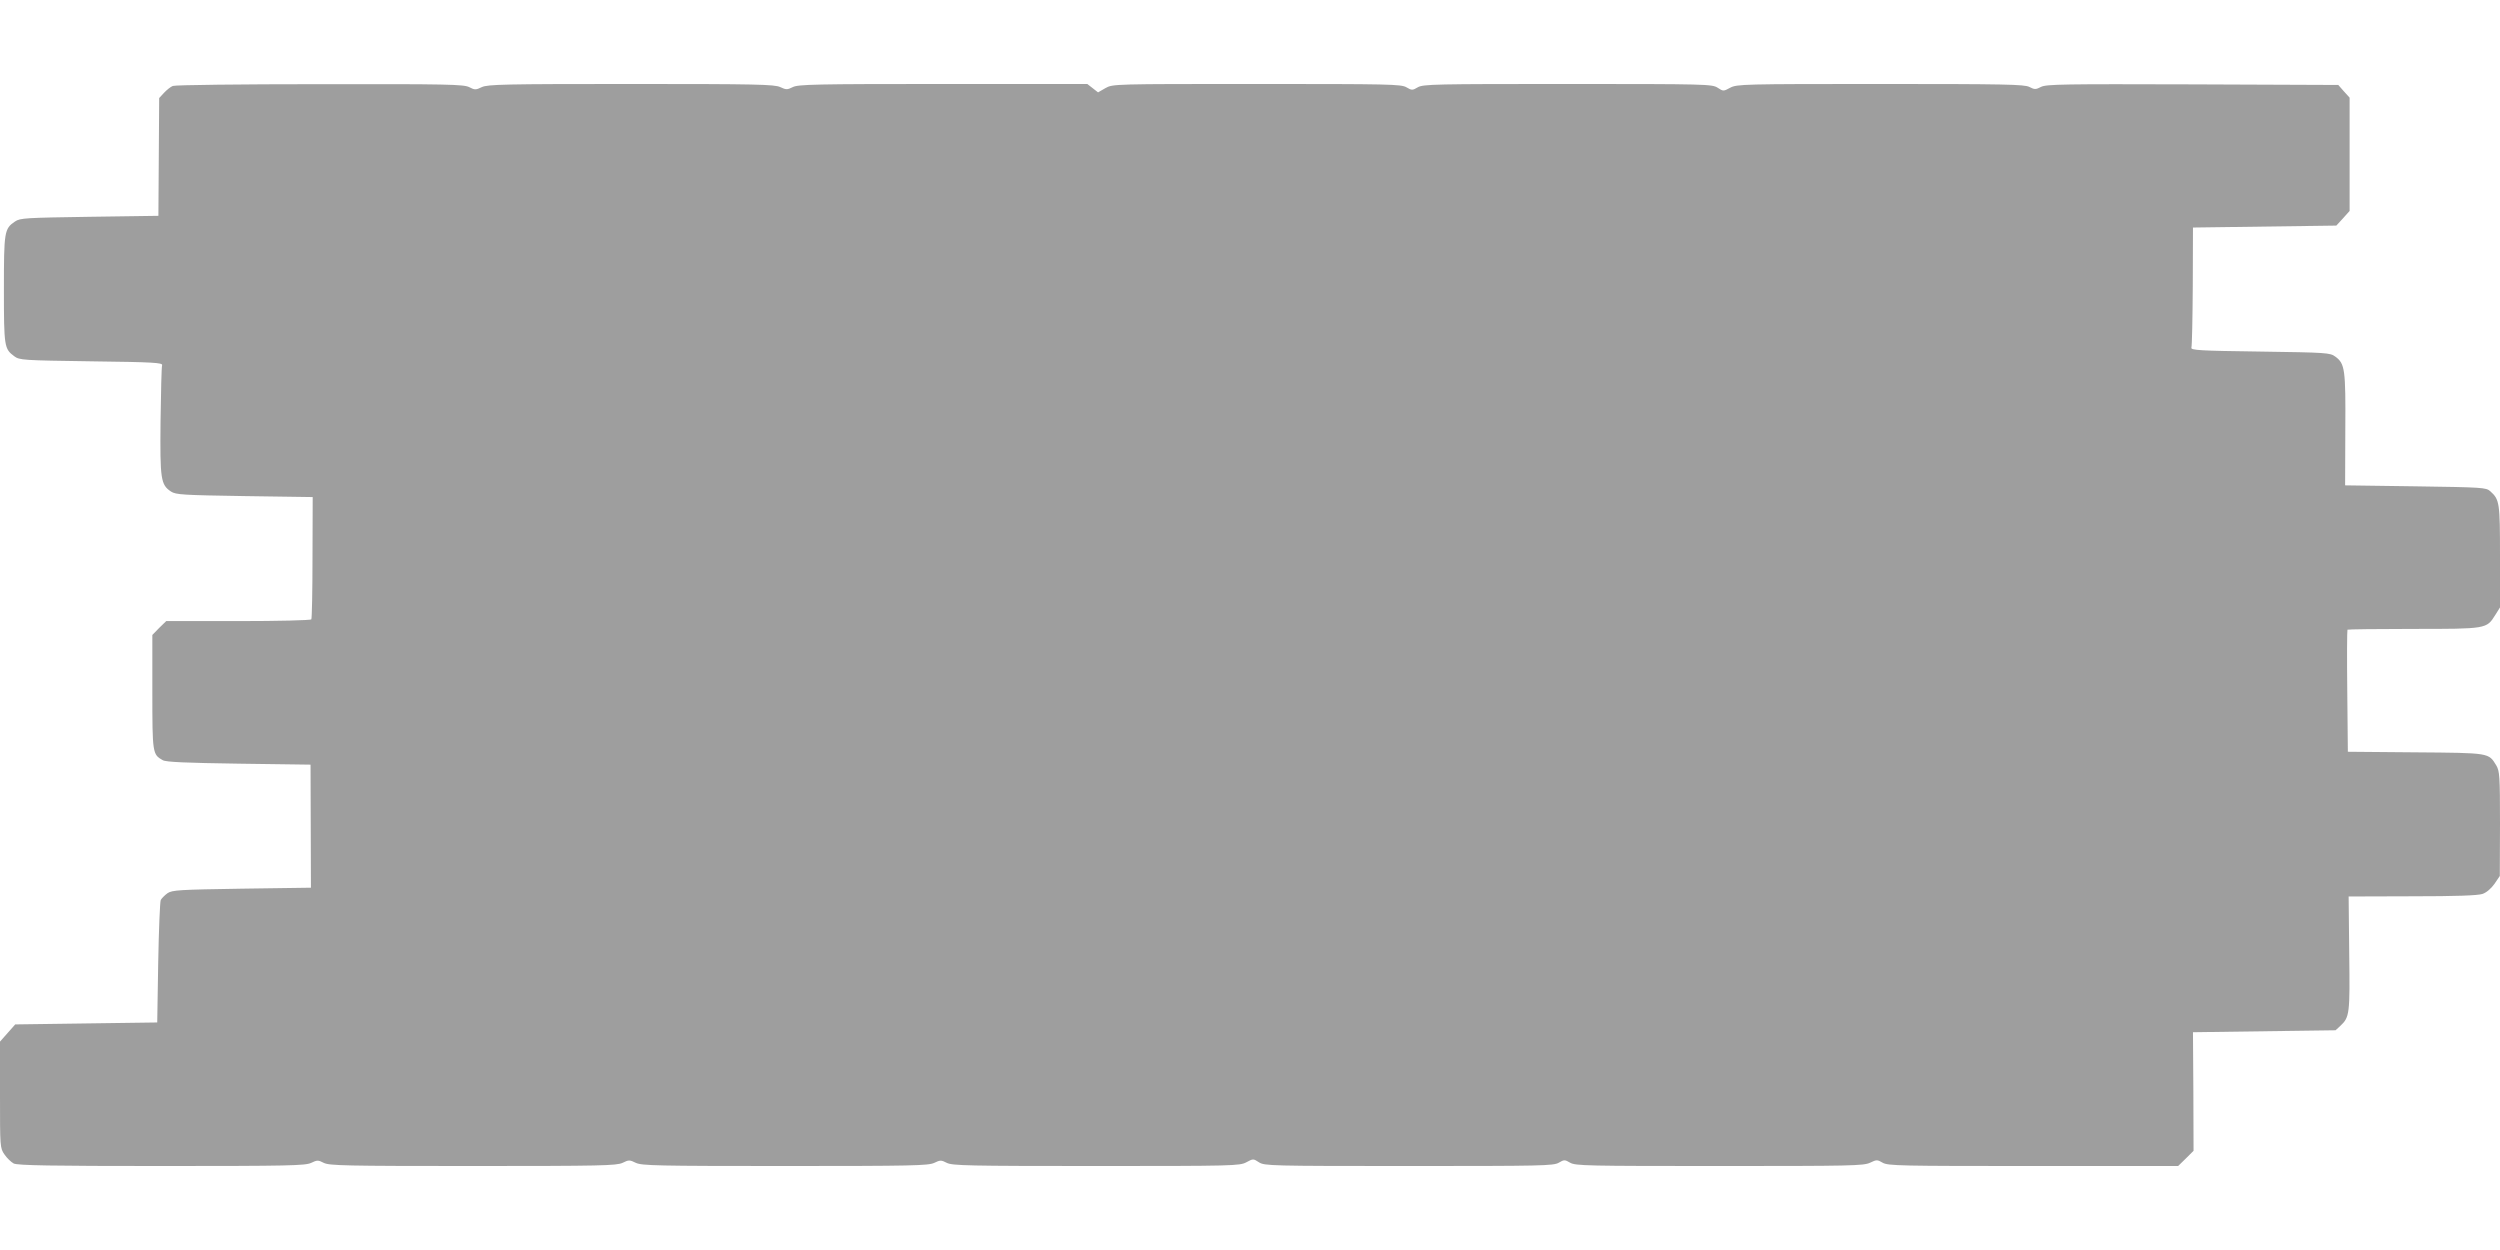 <?xml version="1.0" standalone="no"?>
<!DOCTYPE svg PUBLIC "-//W3C//DTD SVG 20010904//EN"
 "http://www.w3.org/TR/2001/REC-SVG-20010904/DTD/svg10.dtd">
<svg version="1.0" xmlns="http://www.w3.org/2000/svg"
 width="1280pt" height="640pt" viewBox="0 0 1280 640"
 preserveAspectRatio="xMidYMid meet">
<g transform="translate(0,640) scale(0.1,-0.1)"
fill="#9e9e9e" stroke="none">
<path d="M885 5960 c-11 -4 -31 -20 -45 -35 l-25 -27 -2 -301 -2 -302 -353 -5
c-325 -5 -355 -6 -381 -24 -55 -37 -57 -51 -57 -348 0 -294 2 -304 53 -342 27
-20 43 -21 395 -26 320 -4 366 -7 362 -20 -3 -8 -6 -137 -8 -287 -3 -298 1
-325 54 -360 25 -16 61 -18 377 -23 l348 -5 -1 -309 c0 -170 -3 -313 -6 -317
-3 -5 -171 -9 -374 -9 l-369 0 -36 -35 -35 -36 0 -292 c0 -314 1 -320 53 -349
16 -10 121 -14 390 -18 l367 -5 1 -315 1 -315 -354 -5 c-319 -5 -356 -7 -380
-23 -14 -10 -30 -26 -35 -35 -4 -9 -10 -154 -13 -322 l-5 -305 -364 -5 -363
-5 -39 -44 -39 -44 0 -272 c0 -267 0 -273 23 -306 12 -18 34 -39 47 -46 19
-10 192 -13 757 -13 653 0 736 2 766 16 31 15 36 15 65 0 28 -14 110 -16 762
-16 659 0 735 2 767 16 32 16 37 16 69 0 31 -14 107 -16 764 -16 650 0 733 2
763 16 31 15 36 15 65 0 28 -14 110 -16 764 -16 704 0 735 1 769 19 35 19 36
19 65 0 28 -18 57 -19 767 -19 680 0 741 1 768 17 27 16 31 16 58 0 27 -16 88
-17 765 -17 671 0 738 1 771 17 33 16 37 16 64 0 27 -16 91 -17 771 -17 l742
0 40 39 39 39 -1 304 -2 303 365 5 365 5 25 23 c47 44 49 61 45 371 l-3 291
325 1 c224 0 336 4 360 12 21 7 45 28 62 52 l27 40 1 267 c0 245 -2 270 -19
299 -40 65 -31 64 -413 67 l-347 3 -3 310 c-2 171 -1 313 1 315 2 2 155 4 338
4 374 0 374 0 418 70 l25 40 0 260 c0 277 -2 292 -50 335 -21 19 -40 20 -383
25 l-360 5 1 285 c2 310 -2 338 -51 374 -27 20 -43 21 -385 26 -311 4 -356 7
-352 20 3 8 6 150 7 315 l1 300 367 5 367 5 34 37 34 38 0 290 0 290 -29 32
-29 33 -746 3 c-657 2 -750 1 -776 -13 -27 -14 -33 -14 -60 0 -25 13 -125 15
-762 15 -704 0 -735 -1 -769 -19 -35 -19 -36 -19 -65 0 -28 18 -57 19 -767 19
-680 0 -741 -1 -768 -17 -27 -16 -31 -16 -58 0 -27 16 -88 17 -766 17 -735 0
-737 0 -775 -21 l-38 -22 -28 22 -27 21 -739 0 c-652 0 -743 -2 -769 -16 -28
-14 -34 -14 -64 0 -29 14 -120 16 -764 16 -650 0 -734 -2 -764 -16 -31 -15
-36 -15 -65 0 -28 14 -109 16 -764 15 -403 0 -742 -4 -753 -9z"/>
</g>
</svg>
